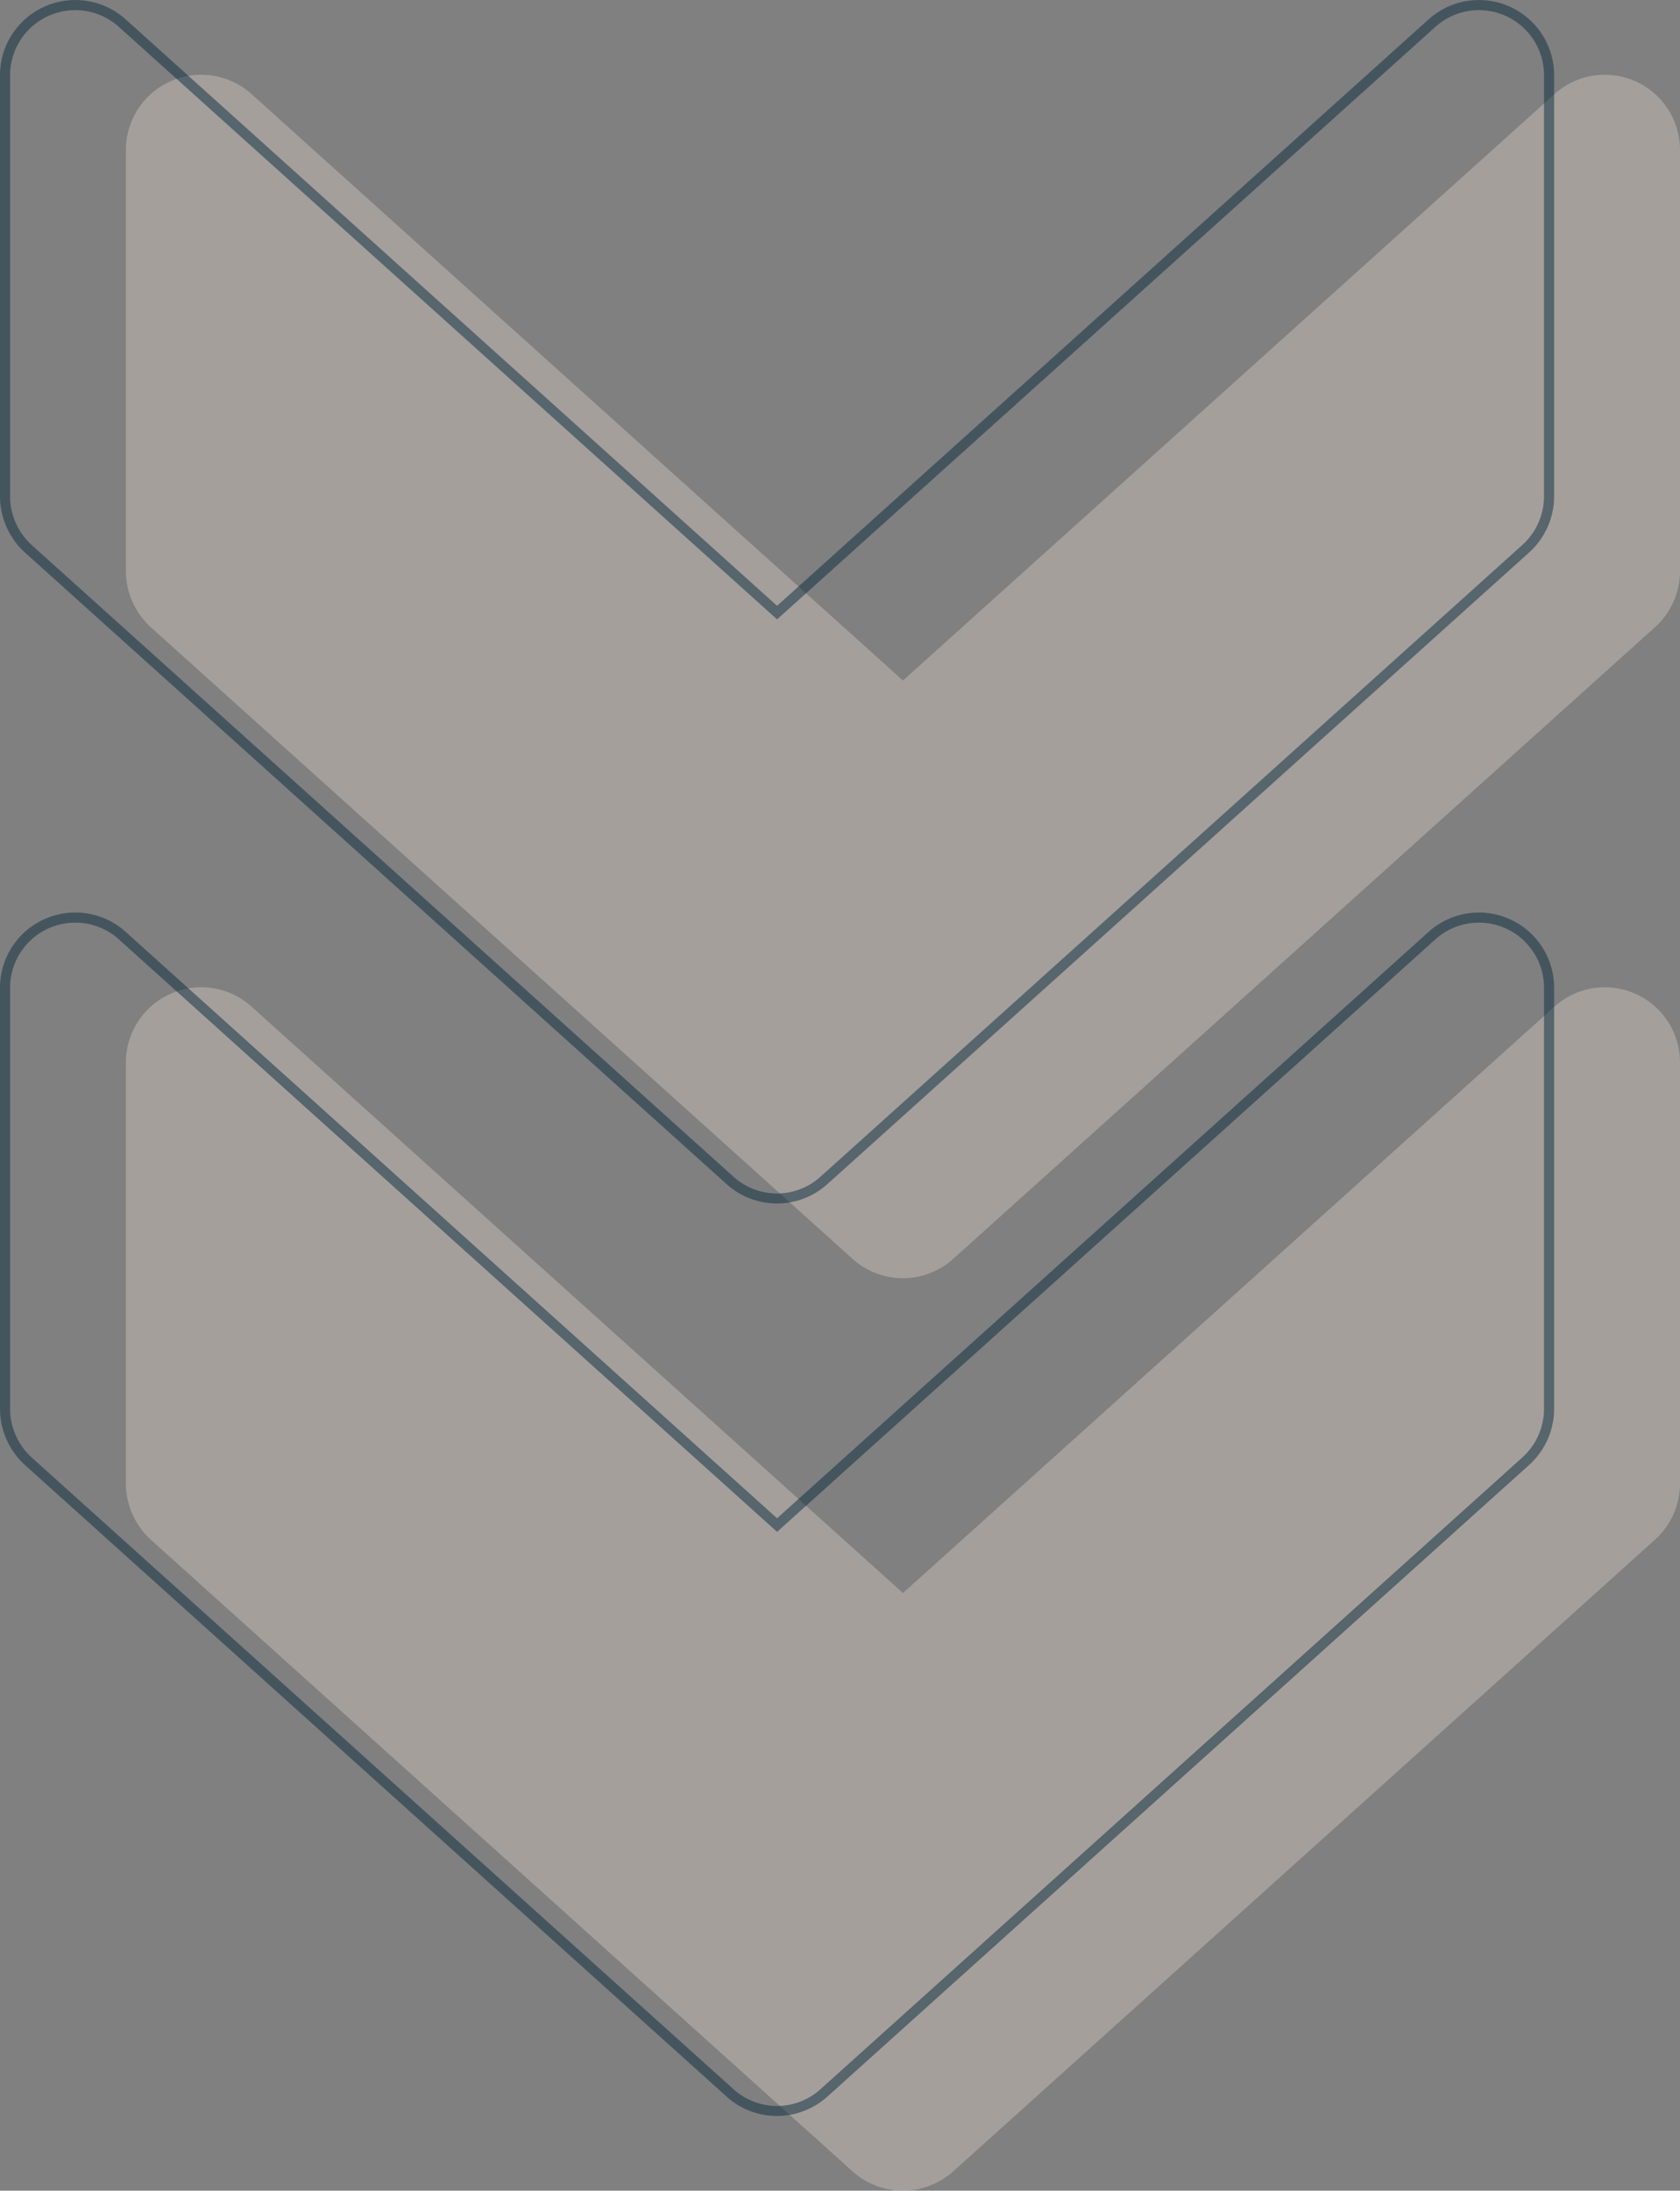 <svg xmlns="http://www.w3.org/2000/svg" width="166.411" height="216.968" viewBox="0 0 166.411 216.968"><rect x="0" y="0" width="166.411" height="216.968" fill="#808080" stroke="none"/><g transform="translate(-593.559 -1856.599)"><g transform="translate(823.483 1864.5) rotate(90)" opacity="0.3"><g transform="translate(90.374 64.013)"><path d="M324.41,135.839,261.843,66.321a6.957,6.957,0,0,0-5.172-2.308H214.96a6.947,6.947,0,0,0-5.172,11.6l58.382,64.875-58.382,64.861a6.958,6.958,0,0,0,5.172,11.61h41.711a7.046,7.046,0,0,0,5.172-2.294l62.567-69.518A6.957,6.957,0,0,0,324.41,135.839Z" transform="translate(-208 -64.013)" fill="#f7e9d9"/><path d="M214.96,63.513h41.711a7.5,7.5,0,0,1,5.543,2.472l62.568,69.52a7.456,7.456,0,0,1,0,9.971L262.21,215a7.575,7.575,0,0,1-5.54,2.455H214.96a7.458,7.458,0,0,1-5.544-12.444L267.5,140.483l-58.081-64.54a7.447,7.447,0,0,1,5.544-12.43Zm46.514,150.809,62.564-69.516a6.425,6.425,0,0,0,0-8.632L261.471,66.655a6.5,6.5,0,0,0-4.8-2.143H214.96a6.447,6.447,0,0,0-4.8,10.76l58.683,65.21-58.683,65.2a6.458,6.458,0,0,0,4.8,10.775h41.711A6.573,6.573,0,0,0,261.474,214.322Z" transform="translate(-208 -64.013)" fill="#f7e9d9"/></g><g transform="translate(0 64.013)"><g transform="translate(0)"><path d="M116.41,135.839,53.843,66.321a6.957,6.957,0,0,0-5.172-2.308H6.96a6.947,6.947,0,0,0-5.172,11.6l58.382,64.875L1.787,205.344a6.958,6.958,0,0,0,5.172,11.61H48.671a7.046,7.046,0,0,0,5.172-2.294l62.567-69.518A6.957,6.957,0,0,0,116.41,135.839Z" transform="translate(0 -64.013)" fill="#f7e9d9"/><path d="M6.96,63.513H48.671a7.5,7.5,0,0,1,5.543,2.472l62.568,69.52a7.457,7.457,0,0,1,0,9.971L54.21,215a7.575,7.575,0,0,1-5.54,2.455H6.96A7.458,7.458,0,0,1,1.415,205.01L59.5,140.483,1.416,75.943A7.447,7.447,0,0,1,6.96,63.513ZM53.474,214.322l62.564-69.516a6.425,6.425,0,0,0,0-8.632L53.471,66.655a6.5,6.5,0,0,0-4.8-2.143H6.96a6.447,6.447,0,0,0-4.8,10.76l58.683,65.21-58.683,65.2a6.458,6.458,0,0,0,4.8,10.775H48.671A6.573,6.573,0,0,0,53.474,214.322Z" transform="translate(0 -64.013)" fill="#f7e9d9"/></g></g></g><g transform="translate(811.013 1857.099) rotate(90)" opacity="0.47"><g transform="translate(90.374 64.013)"><path d="M324.41,135.839,261.843,66.321a6.957,6.957,0,0,0-5.172-2.308H214.96a6.947,6.947,0,0,0-5.172,11.6l58.382,64.875-58.382,64.861a6.958,6.958,0,0,0,5.172,11.61h41.711a7.046,7.046,0,0,0,5.172-2.294l62.567-69.518A6.957,6.957,0,0,0,324.41,135.839Z" transform="translate(-208 -64.013)" fill="rgba(247,233,217,0)"/><path d="M214.96,63.513h41.711a7.5,7.5,0,0,1,5.543,2.472l62.568,69.52a7.456,7.456,0,0,1,0,9.971L262.21,215a7.575,7.575,0,0,1-5.54,2.455H214.96a7.458,7.458,0,0,1-5.544-12.444L267.5,140.483l-58.081-64.54a7.447,7.447,0,0,1,5.544-12.43Zm46.514,150.809,62.564-69.516a6.425,6.425,0,0,0,0-8.632L261.471,66.655a6.5,6.5,0,0,0-4.8-2.143H214.96a6.447,6.447,0,0,0-4.8,10.76l58.683,65.21-58.683,65.2a6.458,6.458,0,0,0,4.8,10.775h41.711A6.573,6.573,0,0,0,261.474,214.322Z" transform="translate(-208 -64.013)" fill="#002437"/></g><g transform="translate(0 64.013)"><g transform="translate(0)"><path d="M116.41,135.839,53.843,66.321a6.957,6.957,0,0,0-5.172-2.308H6.96a6.947,6.947,0,0,0-5.172,11.6l58.382,64.875L1.787,205.344a6.958,6.958,0,0,0,5.172,11.61H48.671a7.046,7.046,0,0,0,5.172-2.294l62.567-69.518A6.957,6.957,0,0,0,116.41,135.839Z" transform="translate(0 -64.013)" fill="rgba(247,233,217,0)"/><path d="M6.96,63.513H48.671a7.5,7.5,0,0,1,5.543,2.472l62.568,69.52a7.457,7.457,0,0,1,0,9.971L54.21,215a7.575,7.575,0,0,1-5.54,2.455H6.96A7.458,7.458,0,0,1,1.415,205.01L59.5,140.483,1.416,75.943A7.447,7.447,0,0,1,6.96,63.513ZM53.474,214.322l62.564-69.516a6.425,6.425,0,0,0,0-8.632L53.471,66.655a6.5,6.5,0,0,0-4.8-2.143H6.96a6.447,6.447,0,0,0-4.8,10.76l58.683,65.21-58.683,65.2a6.458,6.458,0,0,0,4.8,10.775H48.671A6.573,6.573,0,0,0,53.474,214.322Z" transform="translate(0 -64.013)" fill="#002437"/></g></g></g></g></svg>